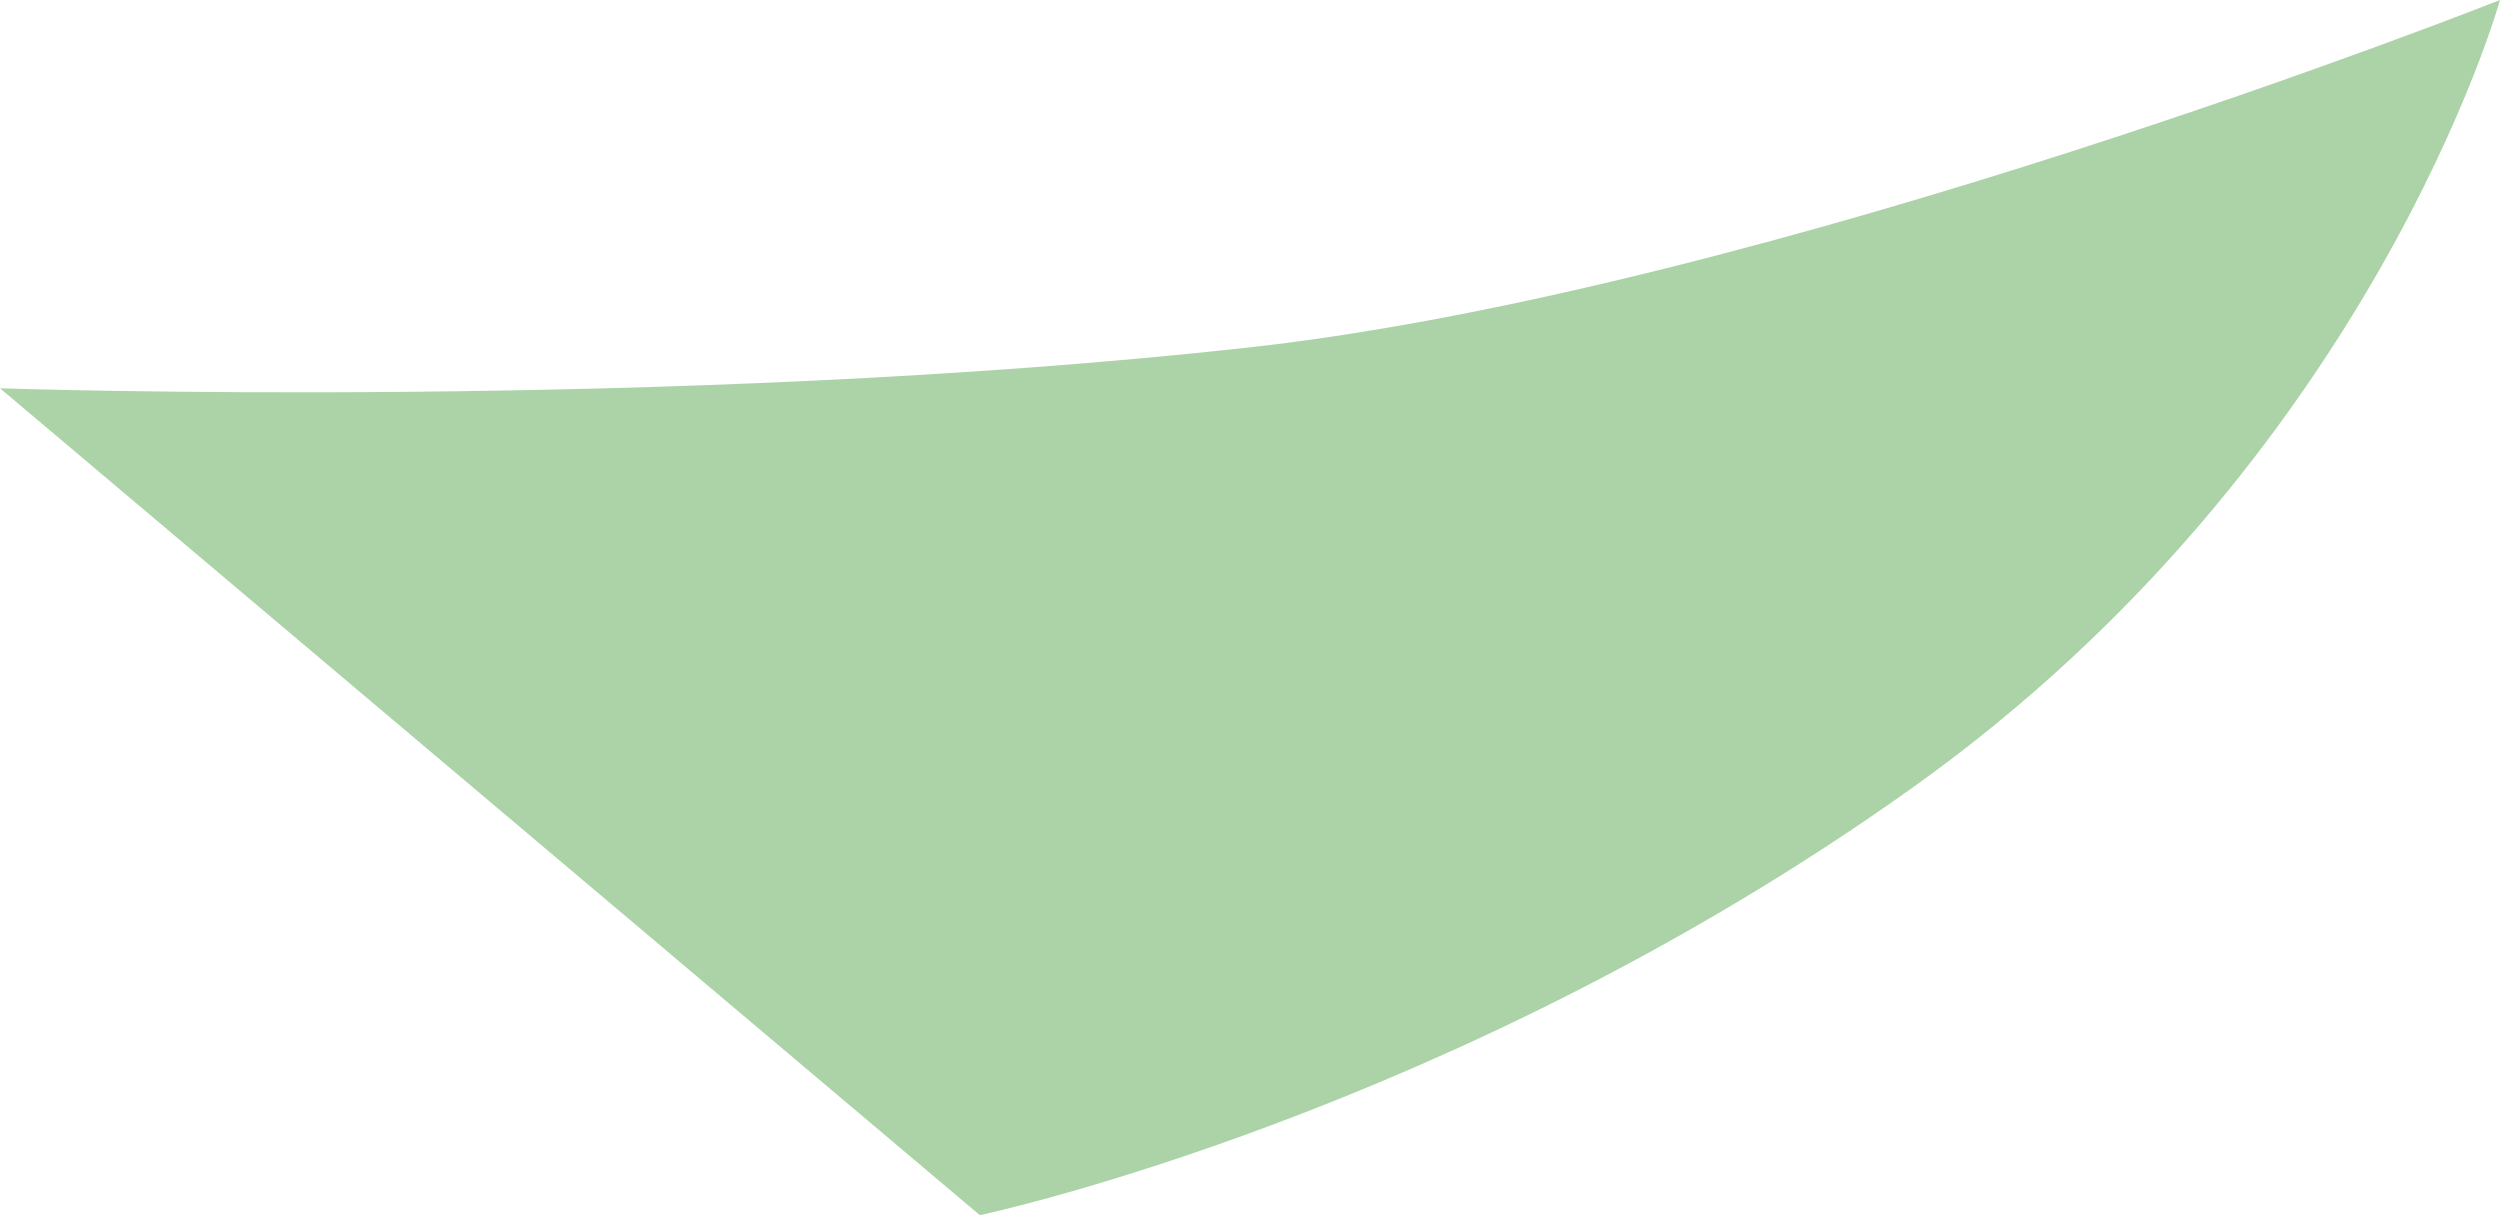 <?xml version="1.0" encoding="UTF-8"?><svg id="_レイヤー_2" xmlns="http://www.w3.org/2000/svg" viewBox="0 0 53.12 25.82"><defs><style>.cls-1{fill:#acd3a8;}</style></defs><g id="_レイヤー_1-2"><path class="cls-1" d="m53.12,0s-15.51,6.15-26.56,7.38c-12.24,1.36-26.56.87-26.56.87l20.82,17.57s10.08-2.13,19.84-9.1S53.12,0,53.12,0Z"/></g></svg>